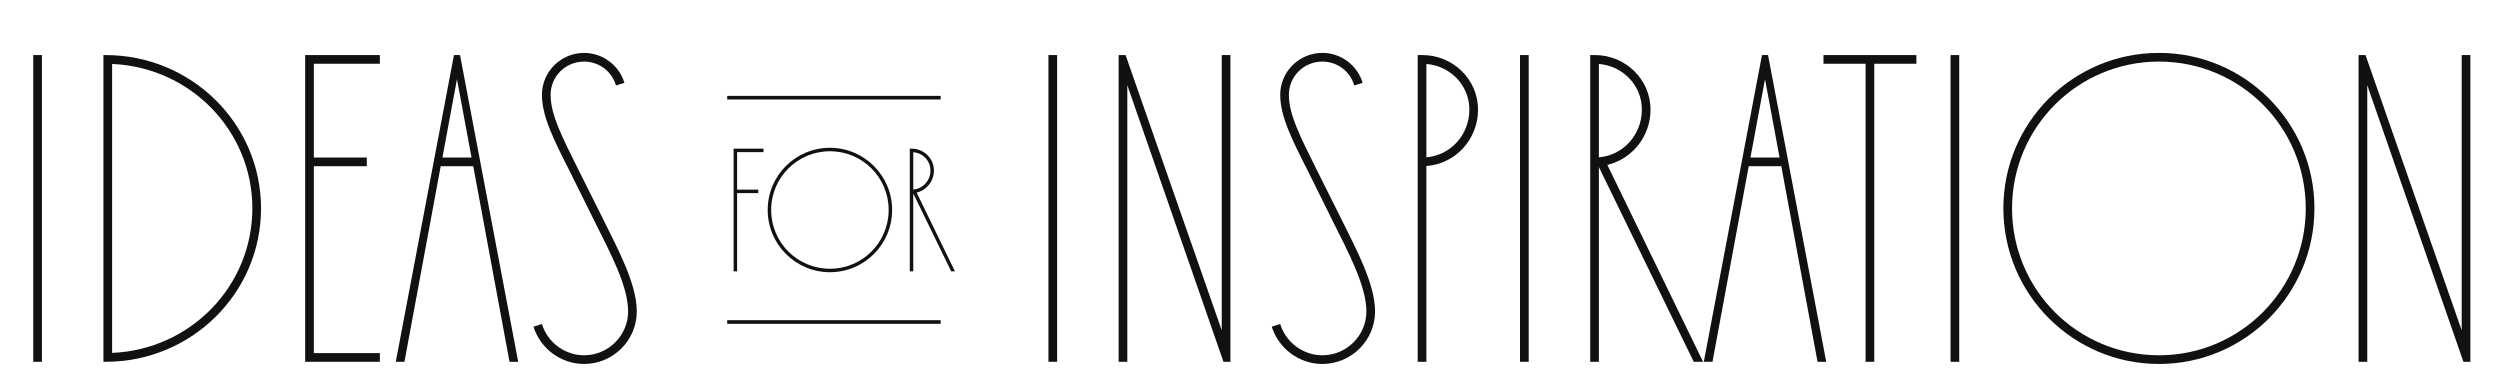 <?xml version="1.0" encoding="UTF-8"?>
<svg width="691px" height="103px" viewBox="0 0 691 103" version="1.1" xmlns="http://www.w3.org/2000/svg" xmlns:xlink="http://www.w3.org/1999/xlink">
    <title>A2D53D58-6AEA-40CE-BC2E-F99882D2DC47</title>
    <g id="Final" stroke="none" stroke-width="1" fill="none" fill-rule="evenodd">
        <g id="flooring" transform="translate(-455, -4504)">
            <g id="ideas" transform="translate(202, 4504)">
                <g id="ideas-for" transform="translate(253, 0)">
                    <g id="Ideas-inspiration" transform="translate(9.19, 14.62)" fill="#111111" fill-rule="nonzero">
                        <polygon id="I" points="0 0.6 0 85.38 2.4 85.38 2.4 0.6"></polygon>
                        <path d="M20,0.6 L19.4,0.6 L19.4,85.38 L20,85.38 C43.76,85.38 62.96,66.42 62.96,42.96 C62.96,19.56 43.7,0.6 20,0.6 Z M21.8,82.92 L21.8,3.06 C43.4,3.96 60.56,21.48 60.56,42.96 C60.56,64.5 43.4,82.02 21.8,82.92 Z" id="d"></path>
                        <polygon id="e" points="95.8 3 95.8 0.6 75.16 0.6 75.16 85.38 95.8 85.38 95.8 82.98 77.56 82.98 77.56 31.32 92.2 31.32 92.2 28.92 77.56 28.92 77.56 3"></polygon>
                        <path d="M131.64,85.38 L134.04,85.38 L117.96,0.6 L116.28,0.6 L100.2,85.38 L102.6,85.38 L112.62,31.32 L121.62,31.32 L131.64,85.38 Z M113.1,28.92 L117.12,7.26 L121.14,28.92 L113.1,28.92 Z" id="a"></path>
                        <path d="M163.4,8.28 C161.9,3.36 157.34,0 152.24,0 C145.82,0 140.6,5.22 140.6,11.58 C140.6,17.64 143.96,24.18 148.46,33.06 L155.24,46.74 C159.5,55.26 164.42,64.44 164.42,71.46 C164.42,78.12 158.96,83.58 152.24,83.58 C146.96,83.58 142.16,80.04 140.6,74.94 L138.26,75.66 C140.18,81.78 145.88,85.98 152.24,85.98 C160.28,85.98 166.82,79.44 166.82,71.46 C166.82,63.84 161.54,54.12 157.4,45.72 L150.56,32.04 C146.12,23.1 143,17.1 143,11.58 C143,6.48 147.14,2.4 152.24,2.4 C156.32,2.4 159.92,5.04 161.06,9 L163.4,8.28 Z" id="s"></path>
                        <polygon id="i" points="280.6 0.6 280.6 85.38 283 85.38 283 0.6"></polygon>
                        <polygon id="n" points="328.5 0.6 328.5 76.68 301.92 0.6 300 0.6 300 85.38 302.4 85.38 302.4 8.94 328.98 85.38 330.9 85.38 330.9 0.6"></polygon>
                        <path d="M367.46,8.28 C365.96,3.36 361.4,0 356.3,0 C349.88,0 344.66,5.22 344.66,11.58 C344.66,17.64 348.02,24.18 352.52,33.06 L359.3,46.74 C363.56,55.26 368.48,64.44 368.48,71.46 C368.48,78.12 363.02,83.58 356.3,83.58 C351.02,83.58 346.22,80.04 344.66,74.94 L342.32,75.66 C344.24,81.78 349.94,85.98 356.3,85.98 C364.34,85.98 370.88,79.44 370.88,71.46 C370.88,63.84 365.6,54.12 361.46,45.72 L354.62,32.04 C350.18,23.1 347.06,17.1 347.06,11.58 C347.06,6.48 351.2,2.4 356.3,2.4 C360.38,2.4 363.98,5.04 365.12,9 L367.46,8.28 Z" id="s"></path>
                        <path d="M399.34,15.66 C399.34,7.38 392.44,0.6 383.98,0.6 L382.66,0.6 L382.66,85.38 L385.06,85.38 L385.06,31.26 C393.04,30.72 399.34,23.94 399.34,15.66 Z M385.06,28.86 L385.06,3.06 C391.72,3.6 396.94,9 396.94,15.66 C396.94,22.68 391.72,28.32 385.06,28.86 Z" id="p"></path>
                        <polygon id="i" points="410.94 0.6 410.94 85.38 413.34 85.38 413.34 0.6"></polygon>
                        <path d="M461.54,85.38 L435.08,30.96 C441.92,29.34 447.02,23.1 447.02,15.66 C447.02,7.38 440.12,0.6 431.66,0.6 L430.34,0.6 L430.34,85.38 L432.74,85.38 L432.74,31.56 L458.96,85.38 L461.54,85.38 Z M444.62,15.66 C444.62,22.68 439.4,28.32 432.74,28.86 L432.74,3.06 C439.4,3.6 444.62,9 444.62,15.66 Z" id="r"></path>
                        <path d="M493.18,85.38 L495.58,85.38 L479.5,0.6 L477.82,0.6 L461.74,85.38 L464.14,85.38 L474.16,31.32 L483.16,31.32 L493.18,85.38 Z M474.64,28.92 L478.66,7.26 L482.68,28.92 L474.64,28.92 Z" id="a"></path>
                        <polygon id="t" points="520.5 0.6 494.82 0.6 494.82 3 506.46 3 506.46 85.38 508.86 85.38 508.86 3 520.5 3"></polygon>
                        <polygon id="i" points="529.94 0.6 529.94 85.38 532.34 85.38 532.34 0.6"></polygon>
                        <path d="M587.56,85.98 C611.32,85.98 630.52,66.72 630.52,42.96 C630.52,19.26 611.26,0 587.56,0 C563.8,0 544.54,19.2 544.54,42.96 C544.54,66.72 563.8,85.98 587.56,85.98 Z M587.56,83.58 C565.06,83.58 546.94,65.46 546.94,42.96 C546.94,20.52 565.12,2.4 587.56,2.4 C610,2.4 628.12,20.52 628.12,42.96 C628.12,65.4 610,83.58 587.56,83.58 Z" id="o"></path>
                        <polygon id="n" points="671.22 0.6 671.22 76.68 644.64 0.6 642.72 0.6 642.72 85.38 645.12 85.38 645.12 8.94 671.7 85.38 673.62 85.38 673.62 0.6"></polygon>
                    </g>
                    <g id="Group" transform="translate(199, 26.5)">
                        <g id="for" transform="translate(3.776, 14.348)" fill="#111111" fill-rule="nonzero">
                            <polygon id="f" points="8.256 1.2 8.256 0.24 0 0.24 0 34.152 0.96 34.152 0.96 12.528 6.816 12.528 6.816 11.568 0.96 11.568 0.96 1.2"></polygon>
                            <path d="M26.624,34.392 C36.128,34.392 43.808,26.688 43.808,17.184 C43.808,7.704 36.104,0 26.624,0 C17.12,0 9.416,7.68 9.416,17.184 C9.416,26.688 17.12,34.392 26.624,34.392 Z M26.624,33.432 C17.624,33.432 10.376,26.184 10.376,17.184 C10.376,8.208 17.648,0.96 26.624,0.96 C35.6,0.96 42.848,8.208 42.848,17.184 C42.848,26.16 35.6,33.432 26.624,33.432 Z" id="o"></path>
                            <path d="M61.168,34.152 L50.584,12.384 C53.32,11.736 55.36,9.24 55.36,6.264 C55.36,2.952 52.6,0.24 49.216,0.24 L48.688,0.24 L48.688,34.152 L49.648,34.152 L49.648,12.624 L60.136,34.152 L61.168,34.152 Z M54.4,6.264 C54.4,9.072 52.312,11.328 49.648,11.544 L49.648,1.224 C52.312,1.44 54.4,3.6 54.4,6.264 Z" id="r"></path>
                        </g>
                        <line x1="2" y1="0.5" x2="61" y2="0.5" id="Path-5" stroke="#111111"></line>
                        <line x1="2" y1="62.5" x2="61" y2="62.5" id="Path-5-Copy" stroke="#111111"></line>
                    </g>
                </g>
            </g>
        </g>
    </g>
</svg>